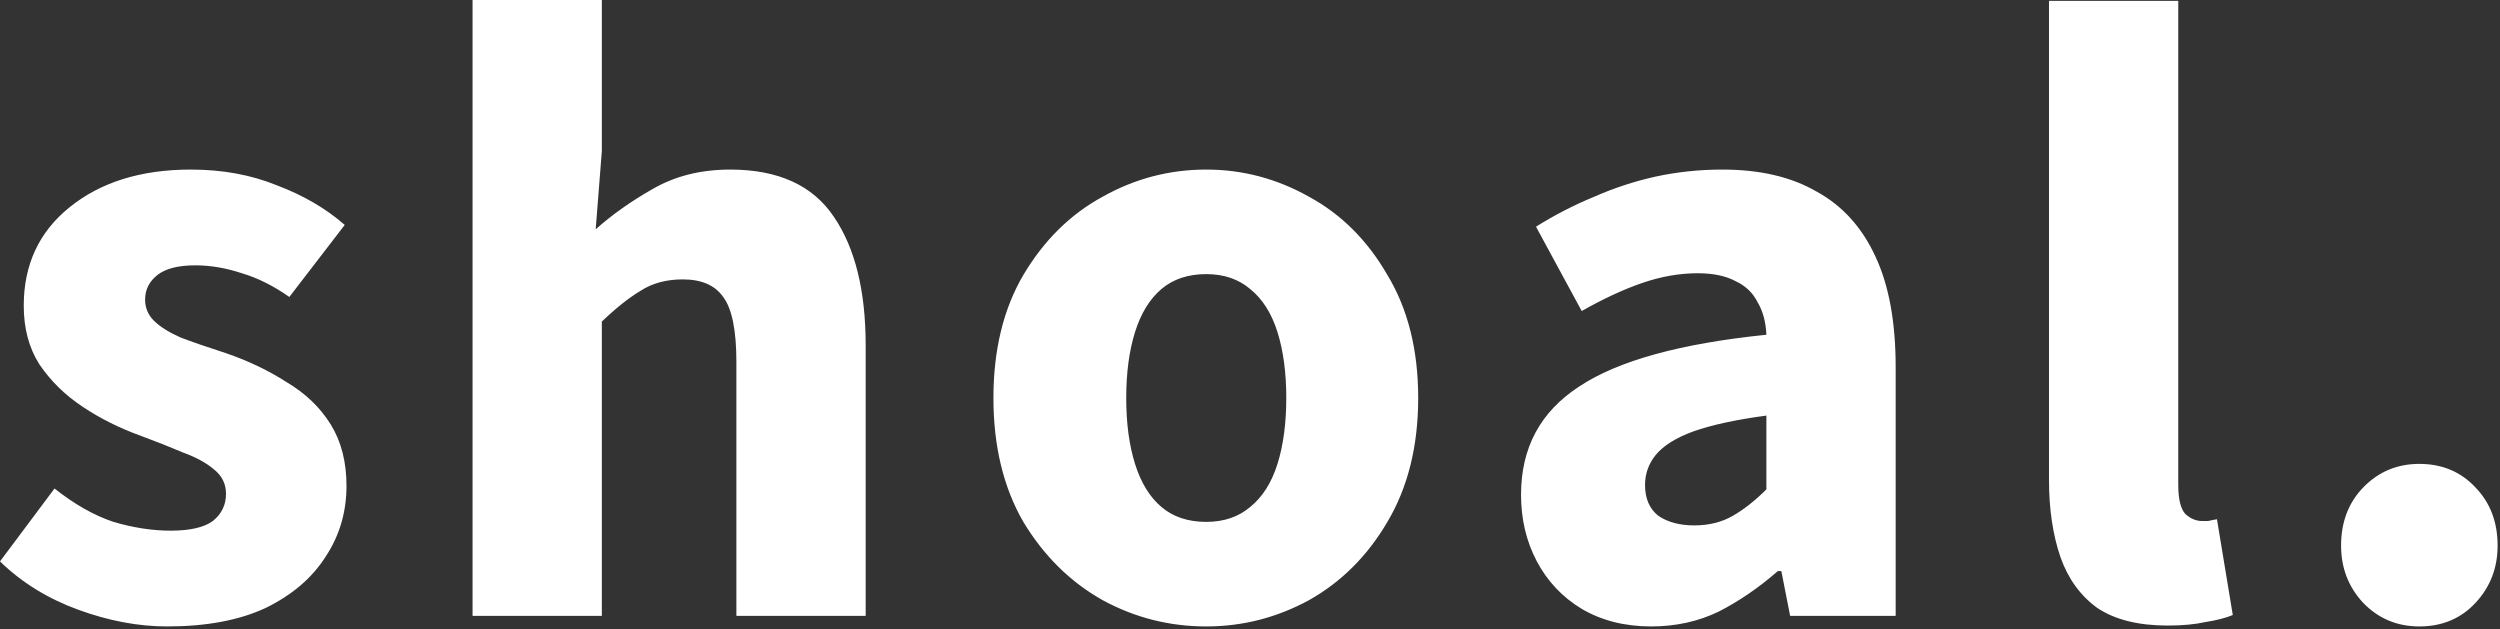 <svg xmlns="http://www.w3.org/2000/svg" fill="none" viewBox="0 0 743 187" height="187" width="743">
<rect x="0" y="0" width="743" height="187" fill="#333333" stroke="none"/>
<path fill="white" d="M49.659 186.177C41.121 186.177 32.322 184.523 23.261 181.216C14.201 177.908 6.447 173.121 0 166.854L16.204 145.181C22.129 149.882 27.966 153.189 33.716 155.104C39.64 156.845 45.303 157.715 50.705 157.715C56.455 157.715 60.636 156.757 63.25 154.843C65.864 152.754 67.171 150.056 67.171 146.748C67.171 143.789 65.951 141.352 63.511 139.437C61.246 137.522 58.197 135.868 54.364 134.476C50.705 132.909 46.523 131.255 41.818 129.514C35.545 127.251 29.796 124.379 24.568 120.897C19.341 117.416 15.072 113.238 11.761 108.364C8.625 103.489 7.057 97.658 7.057 90.869C7.057 78.683 11.587 68.935 20.648 61.624C29.883 54.138 41.905 50.396 56.716 50.396C66.125 50.396 74.663 51.962 82.33 55.096C90.171 58.055 96.879 61.972 102.455 66.846L85.989 88.258C81.284 84.95 76.58 82.6 71.875 81.208C67.171 79.641 62.553 78.858 58.023 78.858C52.97 78.858 49.224 79.815 46.784 81.73C44.345 83.644 43.125 86.082 43.125 89.041C43.125 91.478 43.996 93.567 45.739 95.308C47.481 97.049 50.095 98.703 53.58 100.269C57.239 101.662 61.769 103.228 67.171 104.969C73.791 107.233 79.803 110.105 85.205 113.586C90.78 116.894 95.136 121.072 98.273 126.12C101.409 131.168 102.977 137.261 102.977 144.398C102.977 152.232 100.886 159.282 96.705 165.549C92.697 171.815 86.773 176.864 78.932 180.693C71.091 184.349 61.334 186.177 49.659 186.177ZM140.446 183.043V0H178.866V44.912L177.037 68.152C181.916 63.8 187.579 59.796 194.026 56.14C200.647 52.311 208.314 50.396 217.026 50.396C231.314 50.396 241.594 55.096 247.867 64.496C254.139 73.722 257.276 86.43 257.276 102.619V183.043H218.855V107.58C218.855 98.18 217.548 91.739 214.935 88.258C212.495 84.776 208.488 83.035 202.912 83.035C198.034 83.035 193.852 84.167 190.367 86.43C186.882 88.519 183.048 91.566 178.866 95.569V183.043H140.446ZM358.499 186.177C347.522 186.177 337.242 183.566 327.658 178.343C318.075 172.947 310.234 165.201 304.135 155.104C298.211 144.833 295.249 132.561 295.249 118.286C295.249 104.012 298.211 91.827 304.135 81.73C310.234 71.459 318.075 63.713 327.658 58.49C337.242 53.094 347.522 50.396 358.499 50.396C369.302 50.396 379.495 53.094 389.078 58.49C398.662 63.713 406.416 71.459 412.34 81.73C418.439 91.827 421.488 104.012 421.488 118.286C421.488 132.561 418.439 144.833 412.34 155.104C406.416 165.201 398.662 172.947 389.078 178.343C379.495 183.566 369.302 186.177 358.499 186.177ZM358.499 155.104C363.726 155.104 368.082 153.624 371.567 150.665C375.226 147.706 377.927 143.44 379.669 137.87C381.412 132.3 382.283 125.772 382.283 118.286C382.283 110.801 381.412 104.273 379.669 98.703C377.927 93.132 375.226 88.867 371.567 85.908C368.082 82.949 363.726 81.469 358.499 81.469C353.098 81.469 348.655 82.949 345.169 85.908C341.685 88.867 339.071 93.132 337.328 98.703C335.586 104.273 334.715 110.801 334.715 118.286C334.715 125.772 335.586 132.3 337.328 137.87C339.071 143.44 341.685 147.706 345.169 150.665C348.655 153.624 353.098 155.104 358.499 155.104ZM490.735 186.177C482.894 186.177 476.011 184.436 470.087 180.955C464.337 177.473 459.894 172.773 456.757 166.854C453.621 160.935 452.053 154.321 452.053 147.009C452.053 133.083 457.803 122.377 469.303 114.892C480.803 107.233 499.36 102.097 524.973 99.486C524.799 95.656 523.928 92.436 522.36 89.825C520.966 87.039 518.788 84.95 515.826 83.558C512.864 81.991 509.117 81.208 504.587 81.208C499.185 81.208 493.697 82.165 488.121 84.08C482.545 85.995 476.534 88.78 470.087 92.436L456.496 67.368C462.072 63.887 467.822 60.927 473.746 58.49C479.67 55.879 485.769 53.877 492.042 52.485C498.489 51.092 505.11 50.396 511.905 50.396C523.057 50.396 532.378 52.572 539.871 56.924C547.538 61.102 553.375 67.543 557.382 76.246C561.39 84.776 563.392 95.743 563.392 109.147V183.043H532.03L529.417 169.726H528.371C522.795 174.601 516.958 178.604 510.86 181.738C504.761 184.697 498.053 186.177 490.735 186.177ZM503.542 156.148C507.898 156.148 511.731 155.191 515.042 153.276C518.352 151.361 521.663 148.75 524.973 145.443V123.509C515.913 124.727 508.682 126.294 503.28 128.209C498.053 130.123 494.307 132.474 492.042 135.259C489.951 137.87 488.905 140.829 488.905 144.137C488.905 148.141 490.212 151.187 492.826 153.276C495.614 155.191 499.185 156.148 503.542 156.148ZM644.244 185.916C635.534 185.916 628.563 184.175 623.335 180.693C618.284 177.038 614.625 171.99 612.358 165.549C610.091 158.934 608.96 151.274 608.96 142.57V0.261H647.381V144.137C647.381 148.315 648.08 151.187 649.472 152.754C651.04 154.146 652.693 154.843 654.438 154.843C655.136 154.843 655.744 154.843 656.267 154.843C656.966 154.669 657.835 154.495 658.881 154.321L663.585 182.782C661.494 183.653 658.796 184.349 655.483 184.871C652.347 185.568 648.602 185.916 644.244 185.916ZM719.028 186.177C712.409 186.177 706.835 183.827 702.301 179.127C697.949 174.427 695.767 168.769 695.767 162.154C695.767 155.191 697.949 149.446 702.301 144.92C706.835 140.22 712.409 137.87 719.028 137.87C725.824 137.87 731.403 140.22 735.756 144.92C740.114 149.446 742.29 155.191 742.29 162.154C742.29 168.769 740.114 174.427 735.756 179.127C731.403 183.827 725.824 186.177 719.028 186.177Z"></path>
</svg>
